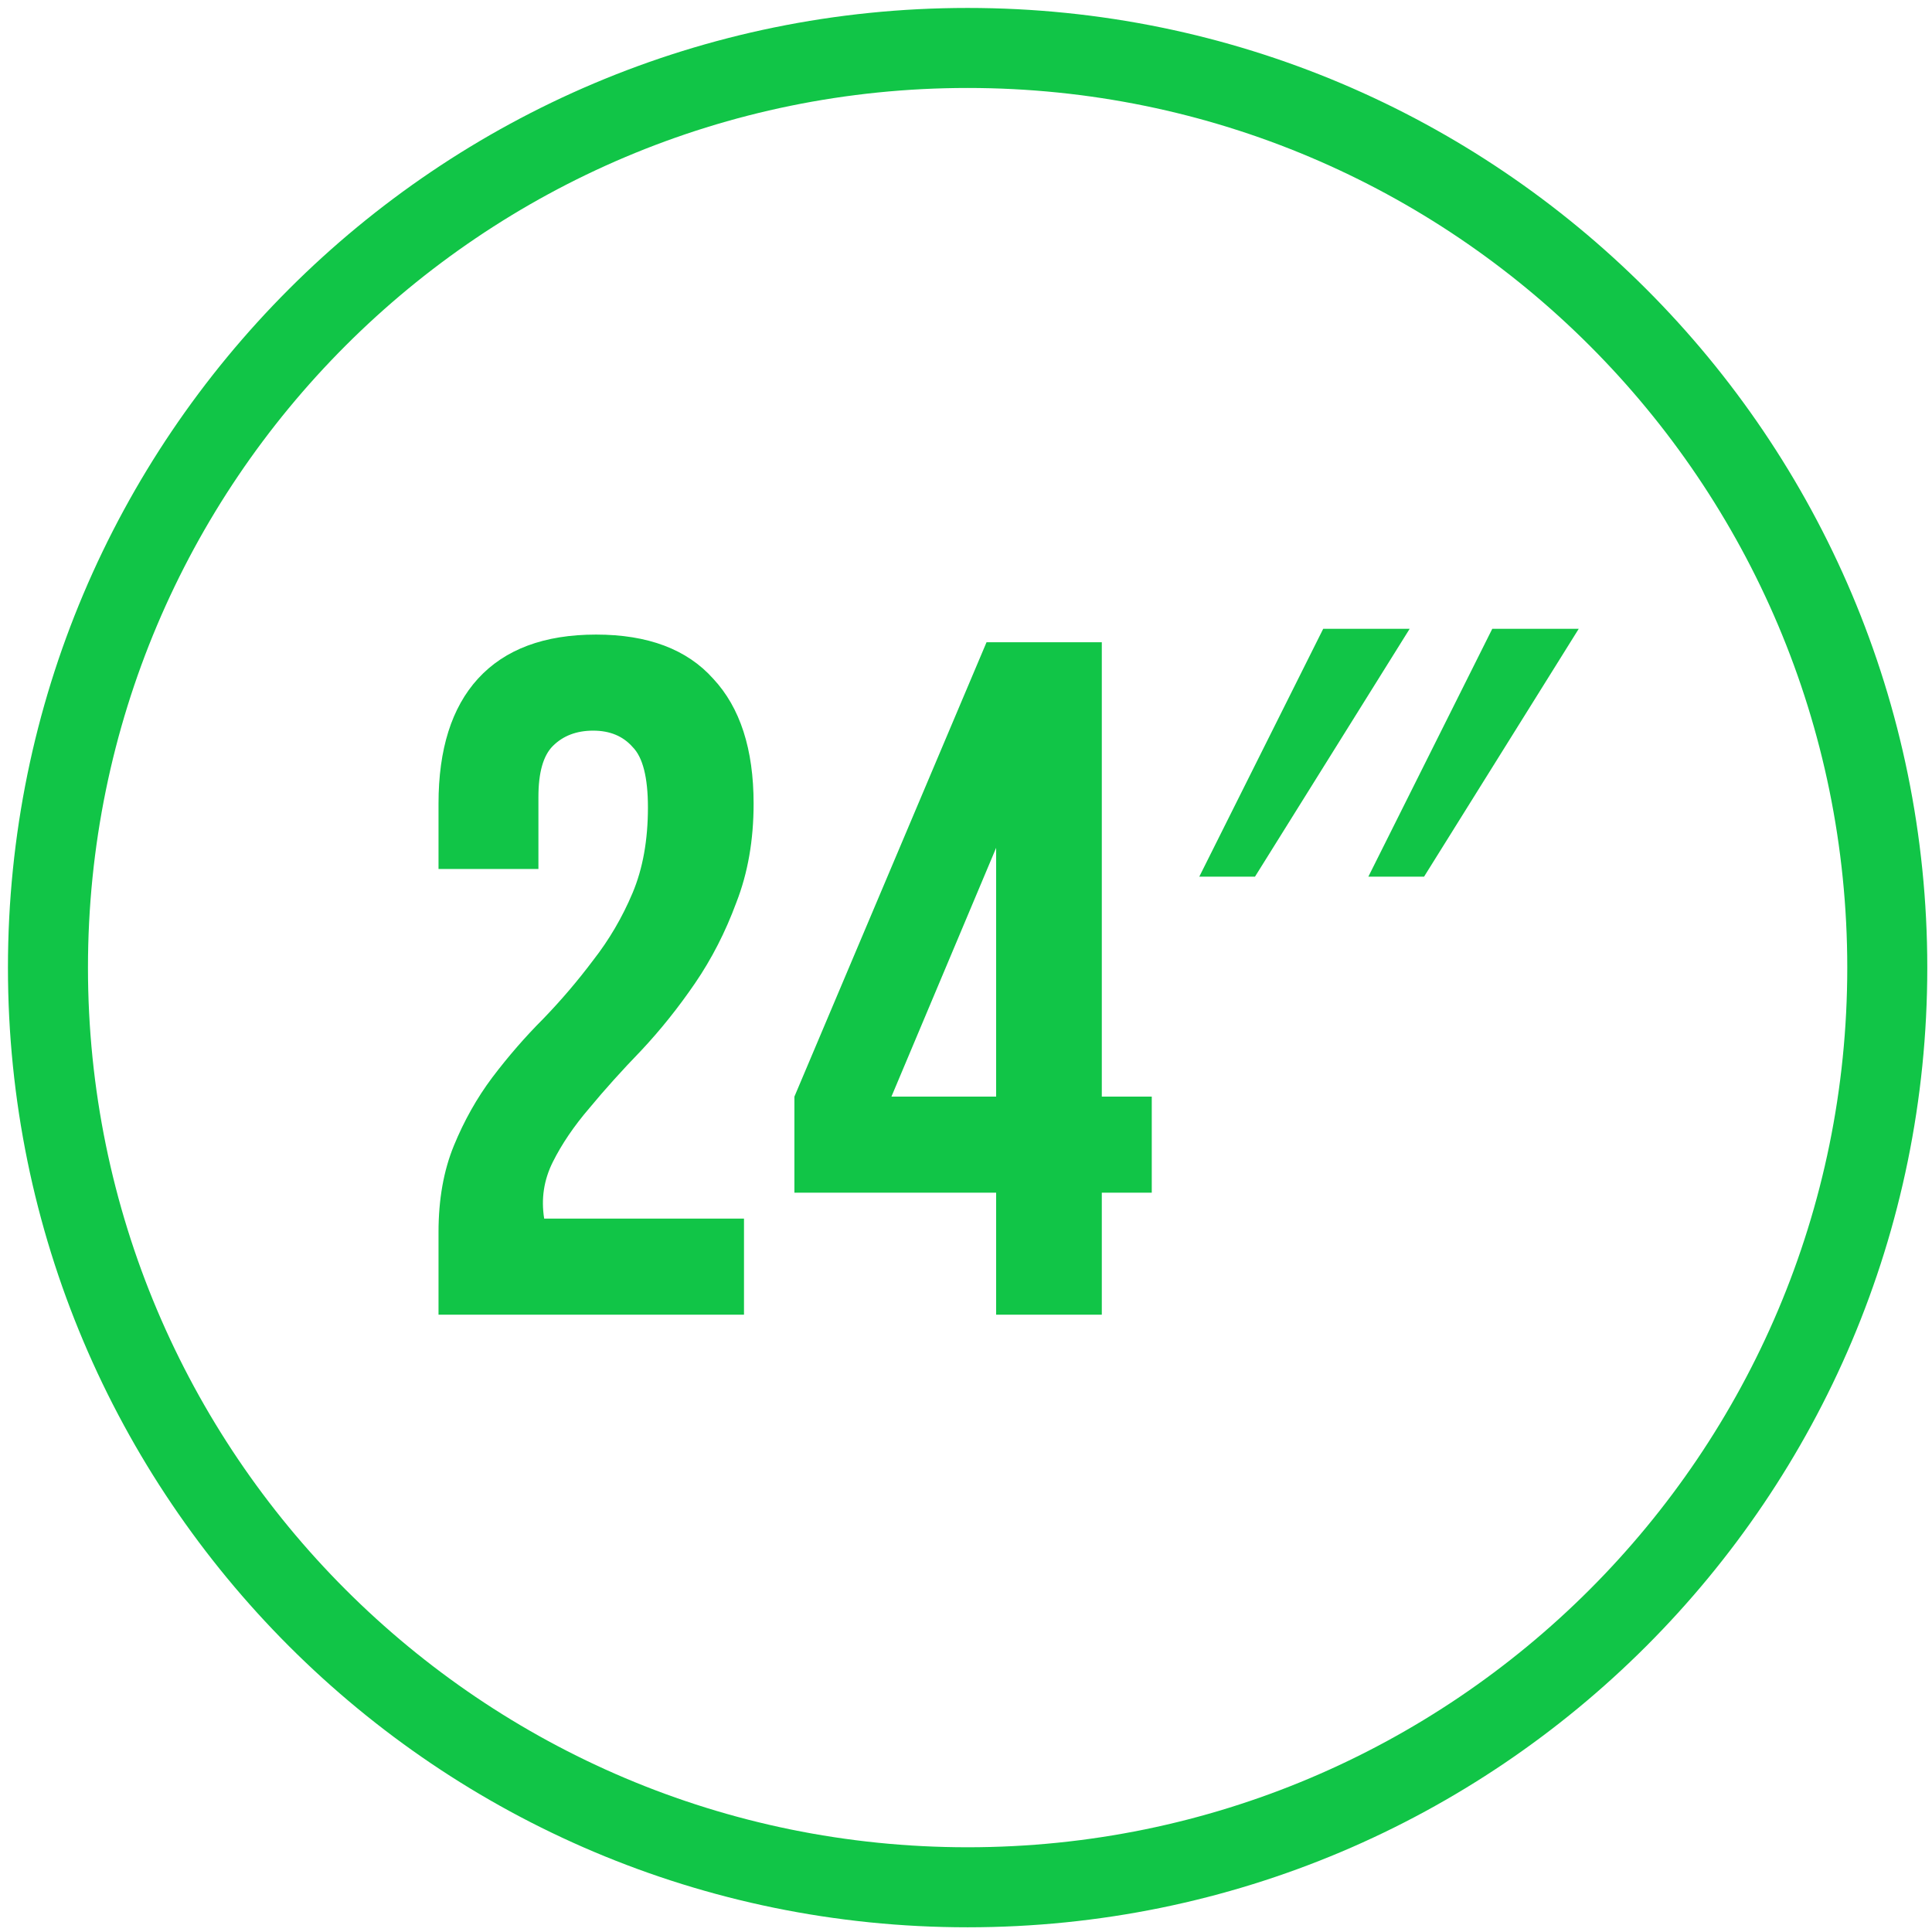 <svg width="169" height="169" viewBox="0 0 169 169" fill="none" xmlns="http://www.w3.org/2000/svg">
<path fill-rule="evenodd" clip-rule="evenodd" d="M7.695 84.642C7.695 42.145 42.145 7.695 84.642 7.695C127.138 7.695 161.588 42.145 161.588 84.642C161.588 127.138 127.138 161.588 84.642 161.588C42.145 161.588 7.695 127.138 7.695 84.642ZM84.642 0.695C38.279 0.695 0.695 38.279 0.695 84.642C0.695 131.004 38.279 168.588 84.642 168.588C131.004 168.588 168.588 131.004 168.588 84.642C168.588 38.279 131.004 0.695 84.642 0.695ZM138.098 55.005H130.535L119.696 76.684H124.569L138.098 55.005ZM123.309 55.005H115.746L104.907 76.684H109.78L123.309 55.005ZM69.49 95.926L86.296 56.181H96.379V95.926H100.749V104.329H96.379V115.001H87.136V104.329H69.49V95.926ZM87.136 95.926V74.163L77.977 95.926H87.136ZM55.333 65.34C56.229 66.237 56.677 68.001 56.677 70.634C56.677 73.491 56.229 75.984 55.333 78.112C54.437 80.241 53.288 82.202 51.888 83.995C50.543 85.787 49.087 87.496 47.518 89.12C45.95 90.689 44.465 92.397 43.065 94.246C41.721 96.038 40.6 98.027 39.704 100.212C38.807 102.397 38.359 104.917 38.359 107.774V115.001H65.08V106.598H47.602C47.322 104.861 47.574 103.209 48.359 101.64C49.143 100.072 50.207 98.503 51.552 96.935C52.896 95.31 54.409 93.63 56.089 91.893C57.77 90.1 59.338 88.14 60.795 86.011C62.251 83.882 63.456 81.53 64.408 78.953C65.416 76.376 65.921 73.491 65.921 70.298C65.921 65.536 64.744 61.895 62.391 59.374C60.095 56.797 56.677 55.509 52.14 55.509C47.602 55.509 44.157 56.797 41.804 59.374C39.508 61.895 38.359 65.536 38.359 70.298V76.012H47.098V69.71C47.098 67.581 47.518 66.097 48.359 65.256C49.255 64.36 50.431 63.912 51.888 63.912C53.344 63.912 54.493 64.388 55.333 65.34Z" fill="#11C547"/>
</svg>
